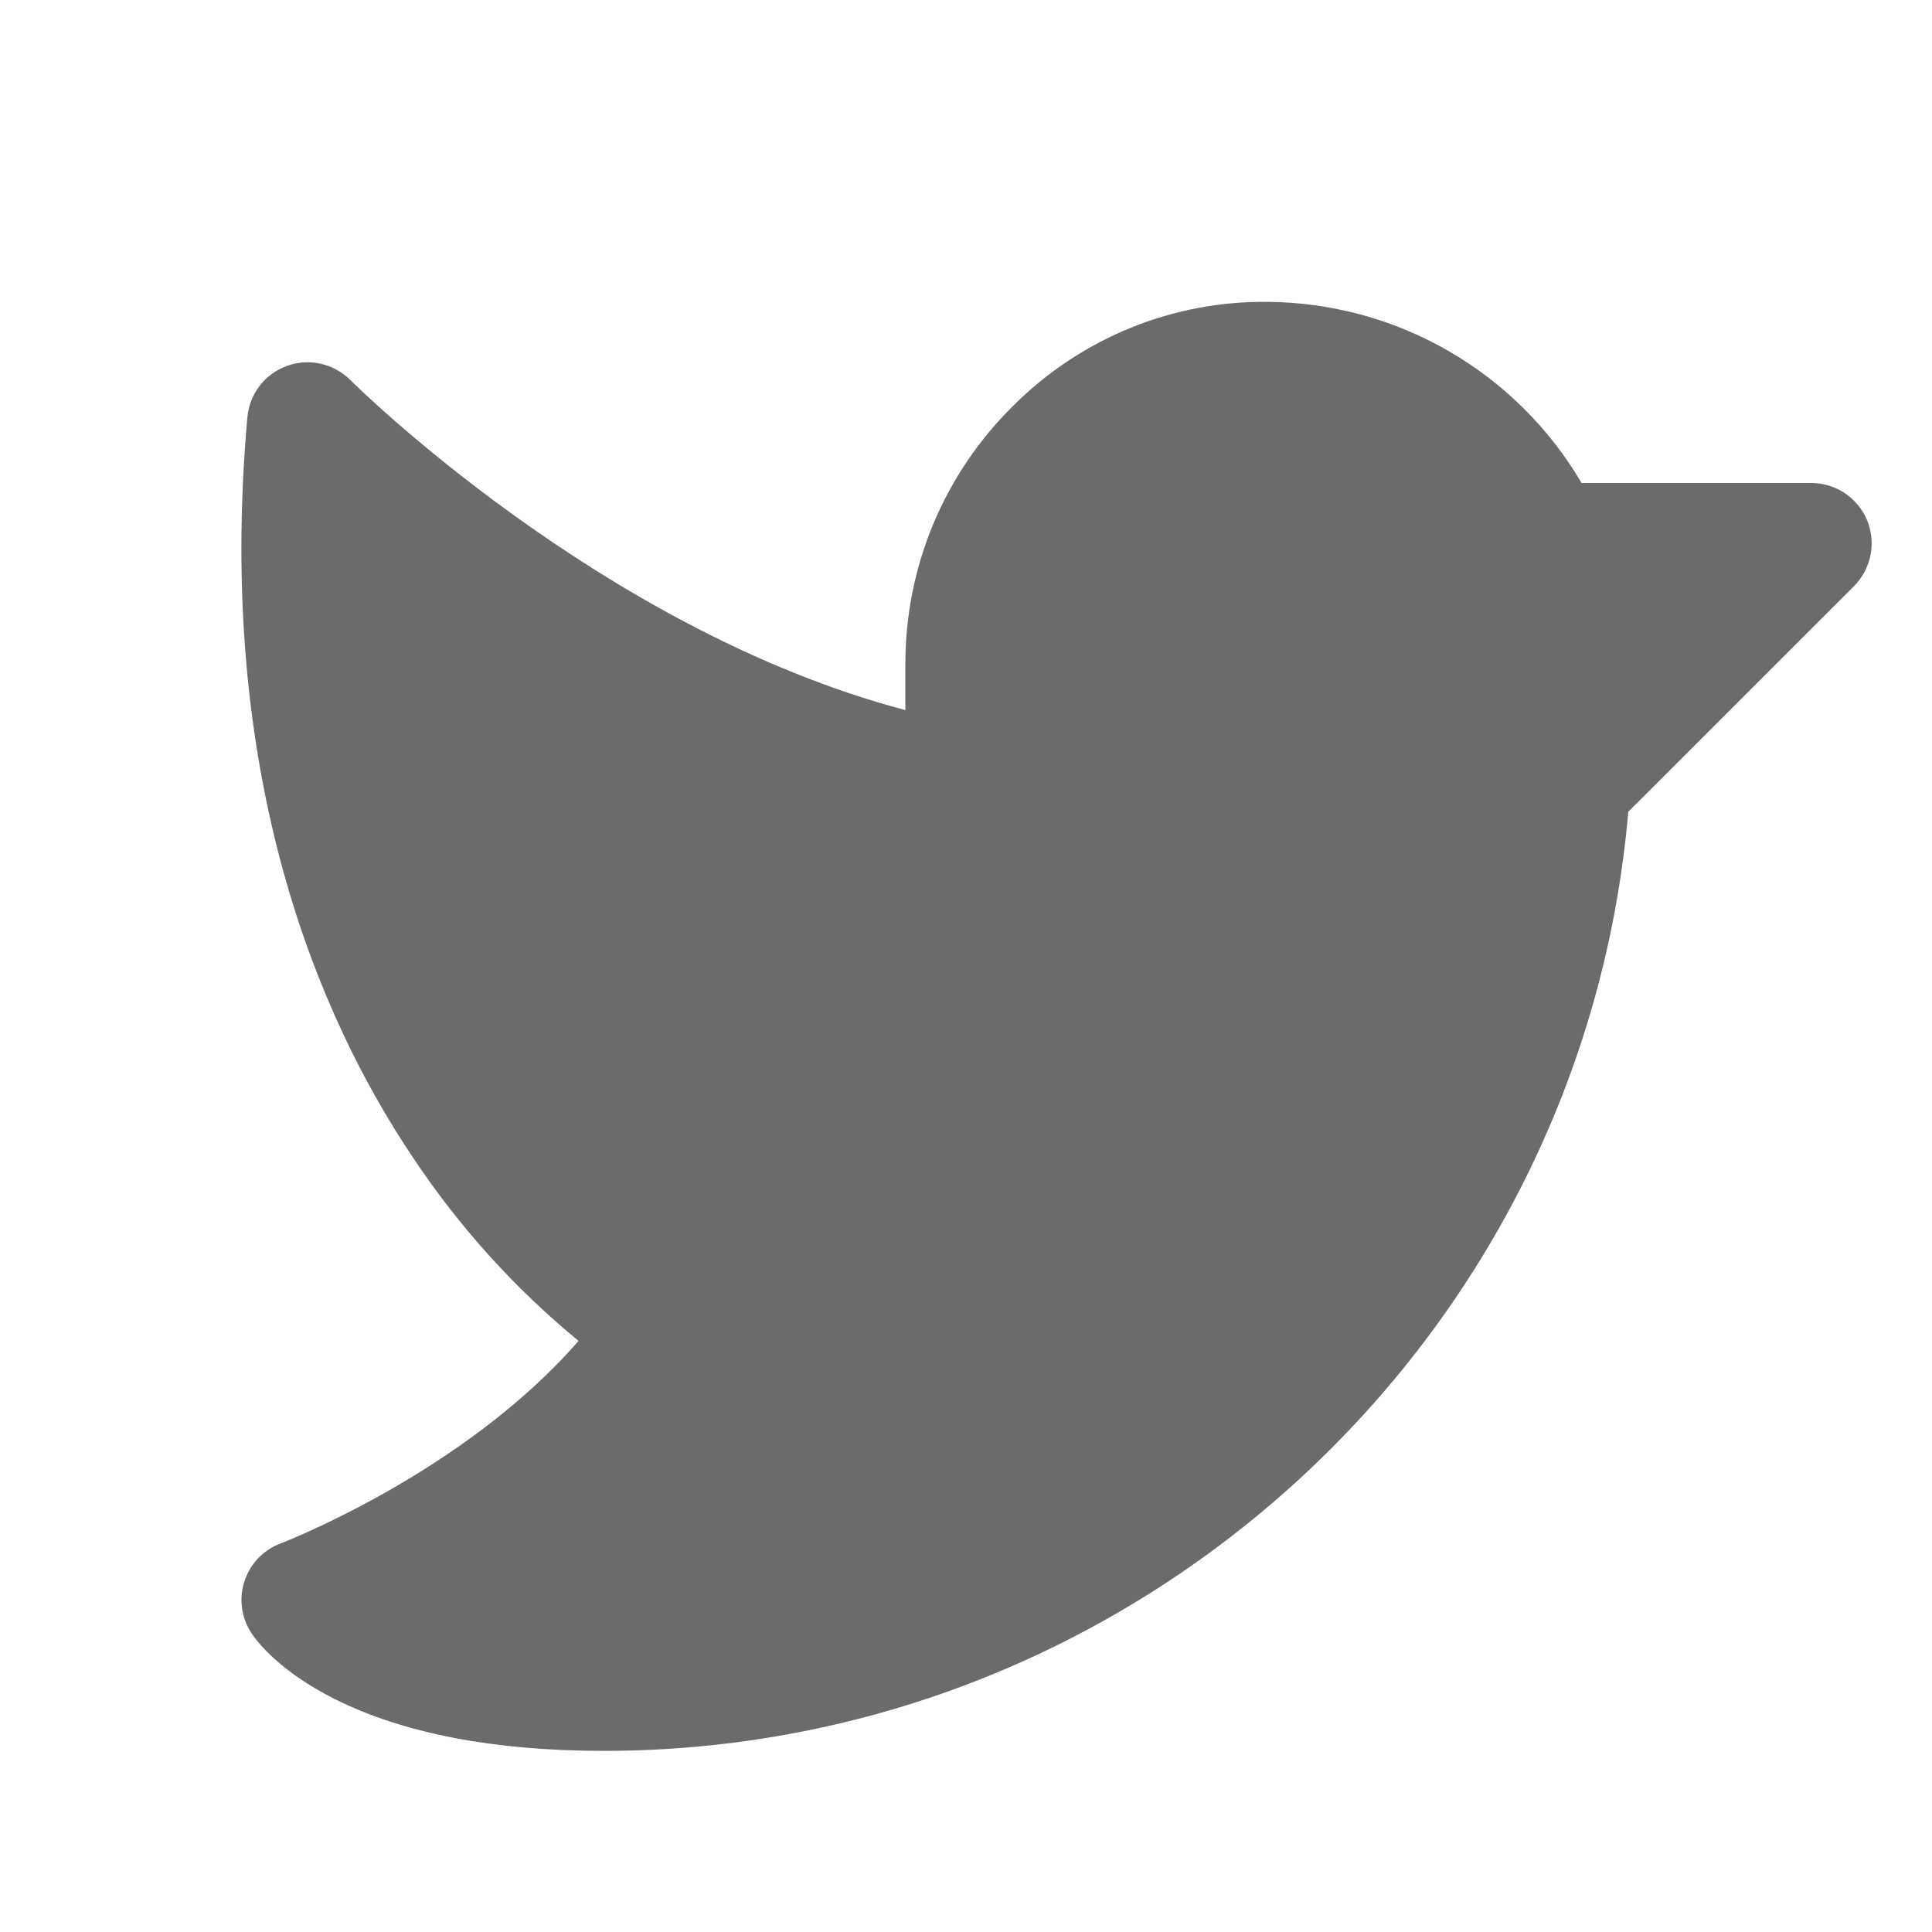 <svg width="24" height="24" viewBox="0 0 24 24" fill="none" xmlns="http://www.w3.org/2000/svg">
<g opacity="0.64">
<path d="M23.031 7.281L20.227 10.084C19.661 16.648 14.125 21.75 7.5 21.75C6.139 21.75 5.017 21.534 4.164 21.109C3.477 20.765 3.196 20.396 3.126 20.291C3.063 20.197 3.022 20.09 3.007 19.978C2.991 19.866 3.001 19.752 3.036 19.645C3.071 19.537 3.129 19.439 3.207 19.357C3.285 19.276 3.381 19.212 3.487 19.173C3.511 19.163 5.759 18.3 7.187 16.657C6.395 16.006 5.704 15.241 5.136 14.388C3.973 12.662 2.672 9.664 3.073 5.184C3.086 5.041 3.139 4.905 3.226 4.792C3.314 4.679 3.431 4.593 3.566 4.545C3.7 4.496 3.846 4.487 3.985 4.519C4.125 4.55 4.252 4.621 4.353 4.722C4.386 4.755 7.473 7.825 11.247 8.821V8.25C11.246 7.651 11.364 7.058 11.595 6.506C11.826 5.954 12.166 5.454 12.593 5.034C13.009 4.62 13.503 4.293 14.046 4.072C14.59 3.851 15.173 3.742 15.759 3.75C16.546 3.758 17.318 3.969 17.999 4.363C18.681 4.758 19.248 5.321 19.647 6H22.5C22.648 6 22.794 6.044 22.917 6.126C23.04 6.209 23.137 6.326 23.194 6.463C23.25 6.6 23.265 6.751 23.236 6.897C23.207 7.042 23.136 7.176 23.031 7.281Z" fill="#171717"/>
</g>
</svg>
